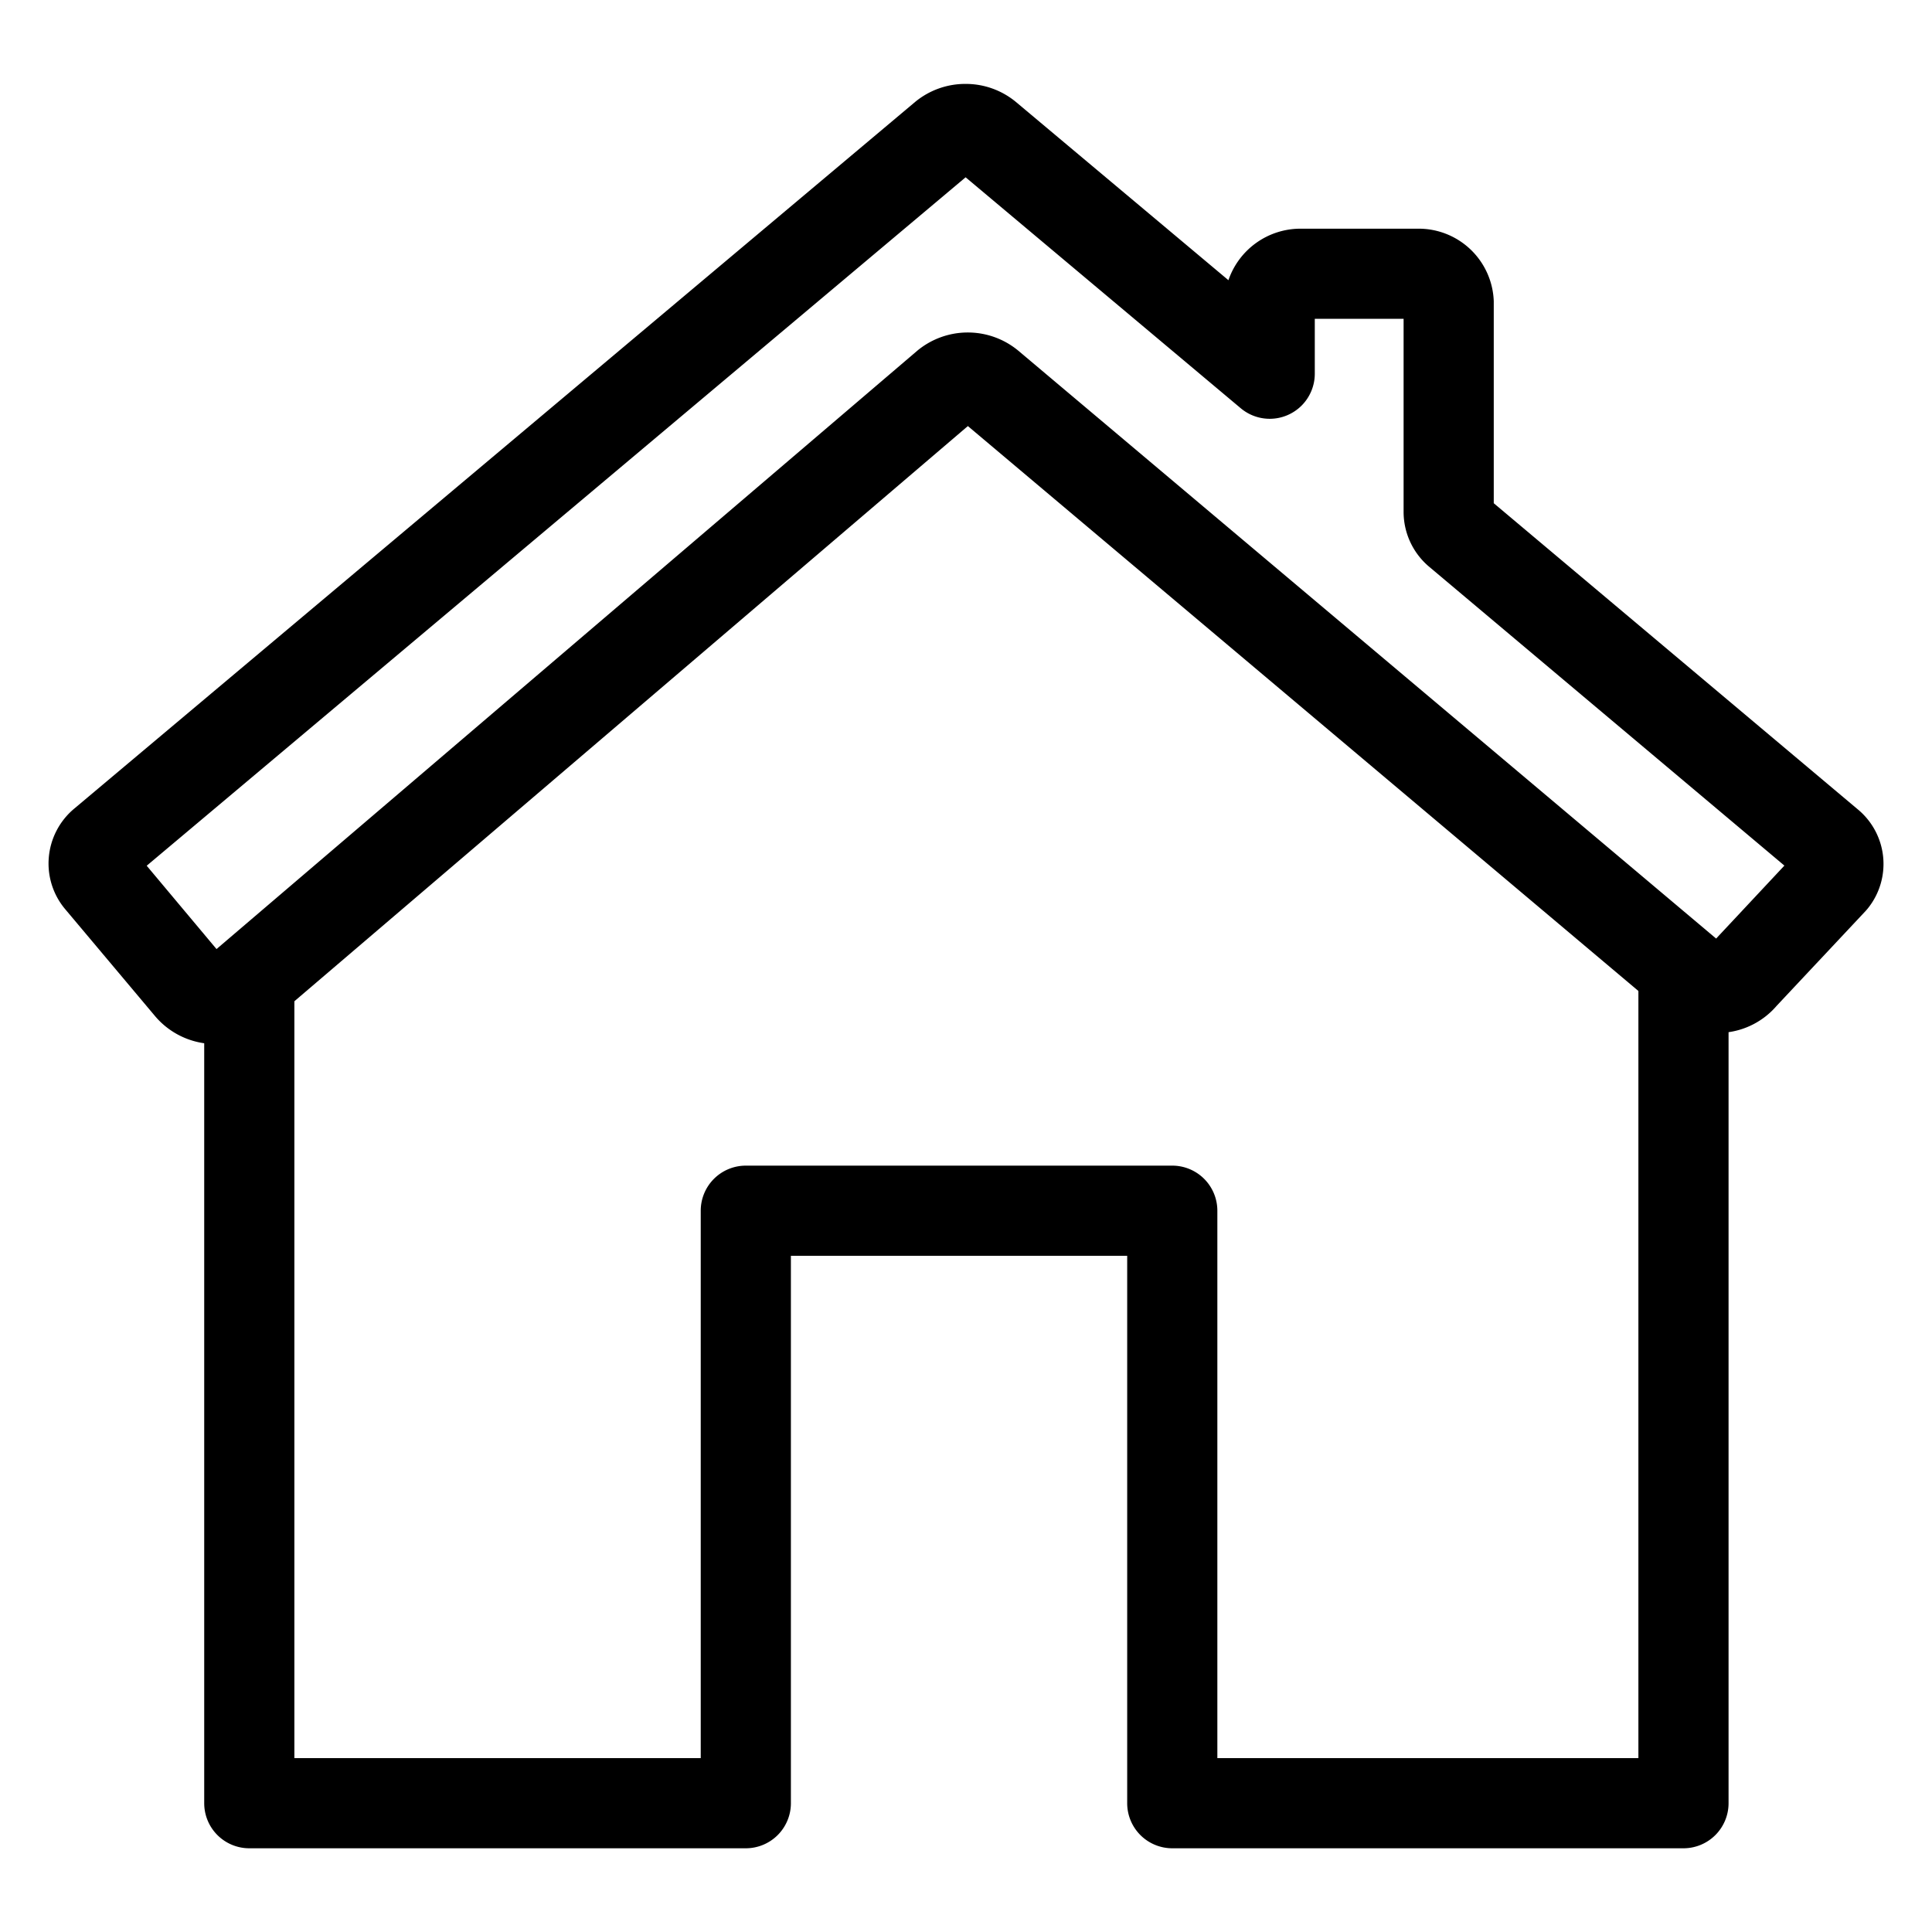 <svg xmlns="http://www.w3.org/2000/svg" xmlns:xlink="http://www.w3.org/1999/xlink" width="30" height="30" viewBox="0 0 30 30">
  <defs>
    <clipPath id="clip-path">
      <rect id="Rectangle_21549" data-name="Rectangle 21549" width="30" height="30" transform="translate(-728 6913)" fill="#fff"/>
    </clipPath>
  </defs>
  <g id="mob-menu-home-myop" transform="translate(728 -6913)" clip-path="url(#clip-path)">
    <g id="Group_63212" data-name="Group 63212" transform="translate(-0.459 -24)">
      <path id="Path_103710" data-name="Path 103710" d="M13.537-.7a1.221,1.221,0,0,1,.781.28l3.3,2.768a1.183,1.183,0,0,1,1.124-.8h1.816a1.167,1.167,0,0,1,1.18,1.127s0,.007,0,.01V5.811l5.647,4.749a1.1,1.1,0,0,1,.162,1.542q-.018.022-.037.043L26.13,13.616a1.206,1.206,0,0,1-.812.416c-.034,0-.073.005-.112.005a1.22,1.22,0,0,1-.779-.279L13.572,4.613l-10.9,9.309-.006.005a1.224,1.224,0,0,1-1.7-.134l-.007-.008-1.4-1.666a1.1,1.1,0,0,1-.258-.81,1.11,1.11,0,0,1,.4-.76L12.754-.421A1.223,1.223,0,0,1,13.537-.7Zm4.722,5.2a.7.7,0,0,1-.45-.164L13.537.75.821,11.44l1.084,1.294L12.784,3.445l.007-.006a1.229,1.229,0,0,1,1.56,0l10.84,9.132,1.06-1.133L20.738,6.8a1.114,1.114,0,0,1-.4-.853v-3H18.959V3.8a.7.7,0,0,1-.7.7Z" transform="translate(-726.084 6939.003)"/>
      <path id="Path_116430" data-name="Path 116430" d="M-701.4,6964.948h-7.938a.7.7,0,0,1-.7-.7v-8.5h-5.222v8.5a.7.7,0,0,1-.7.7h-7.71a.7.7,0,0,1-.7-.7v-13h1.4v12.3h6.31v-8.5a.7.7,0,0,1,.7-.7h6.622a.7.7,0,0,1,.7.7v8.5h6.538v-12.3h1.4v13A.7.7,0,0,1-701.4,6964.948Z" transform="translate(0 0.752)"/>
    </g>
  </g>
</svg>
